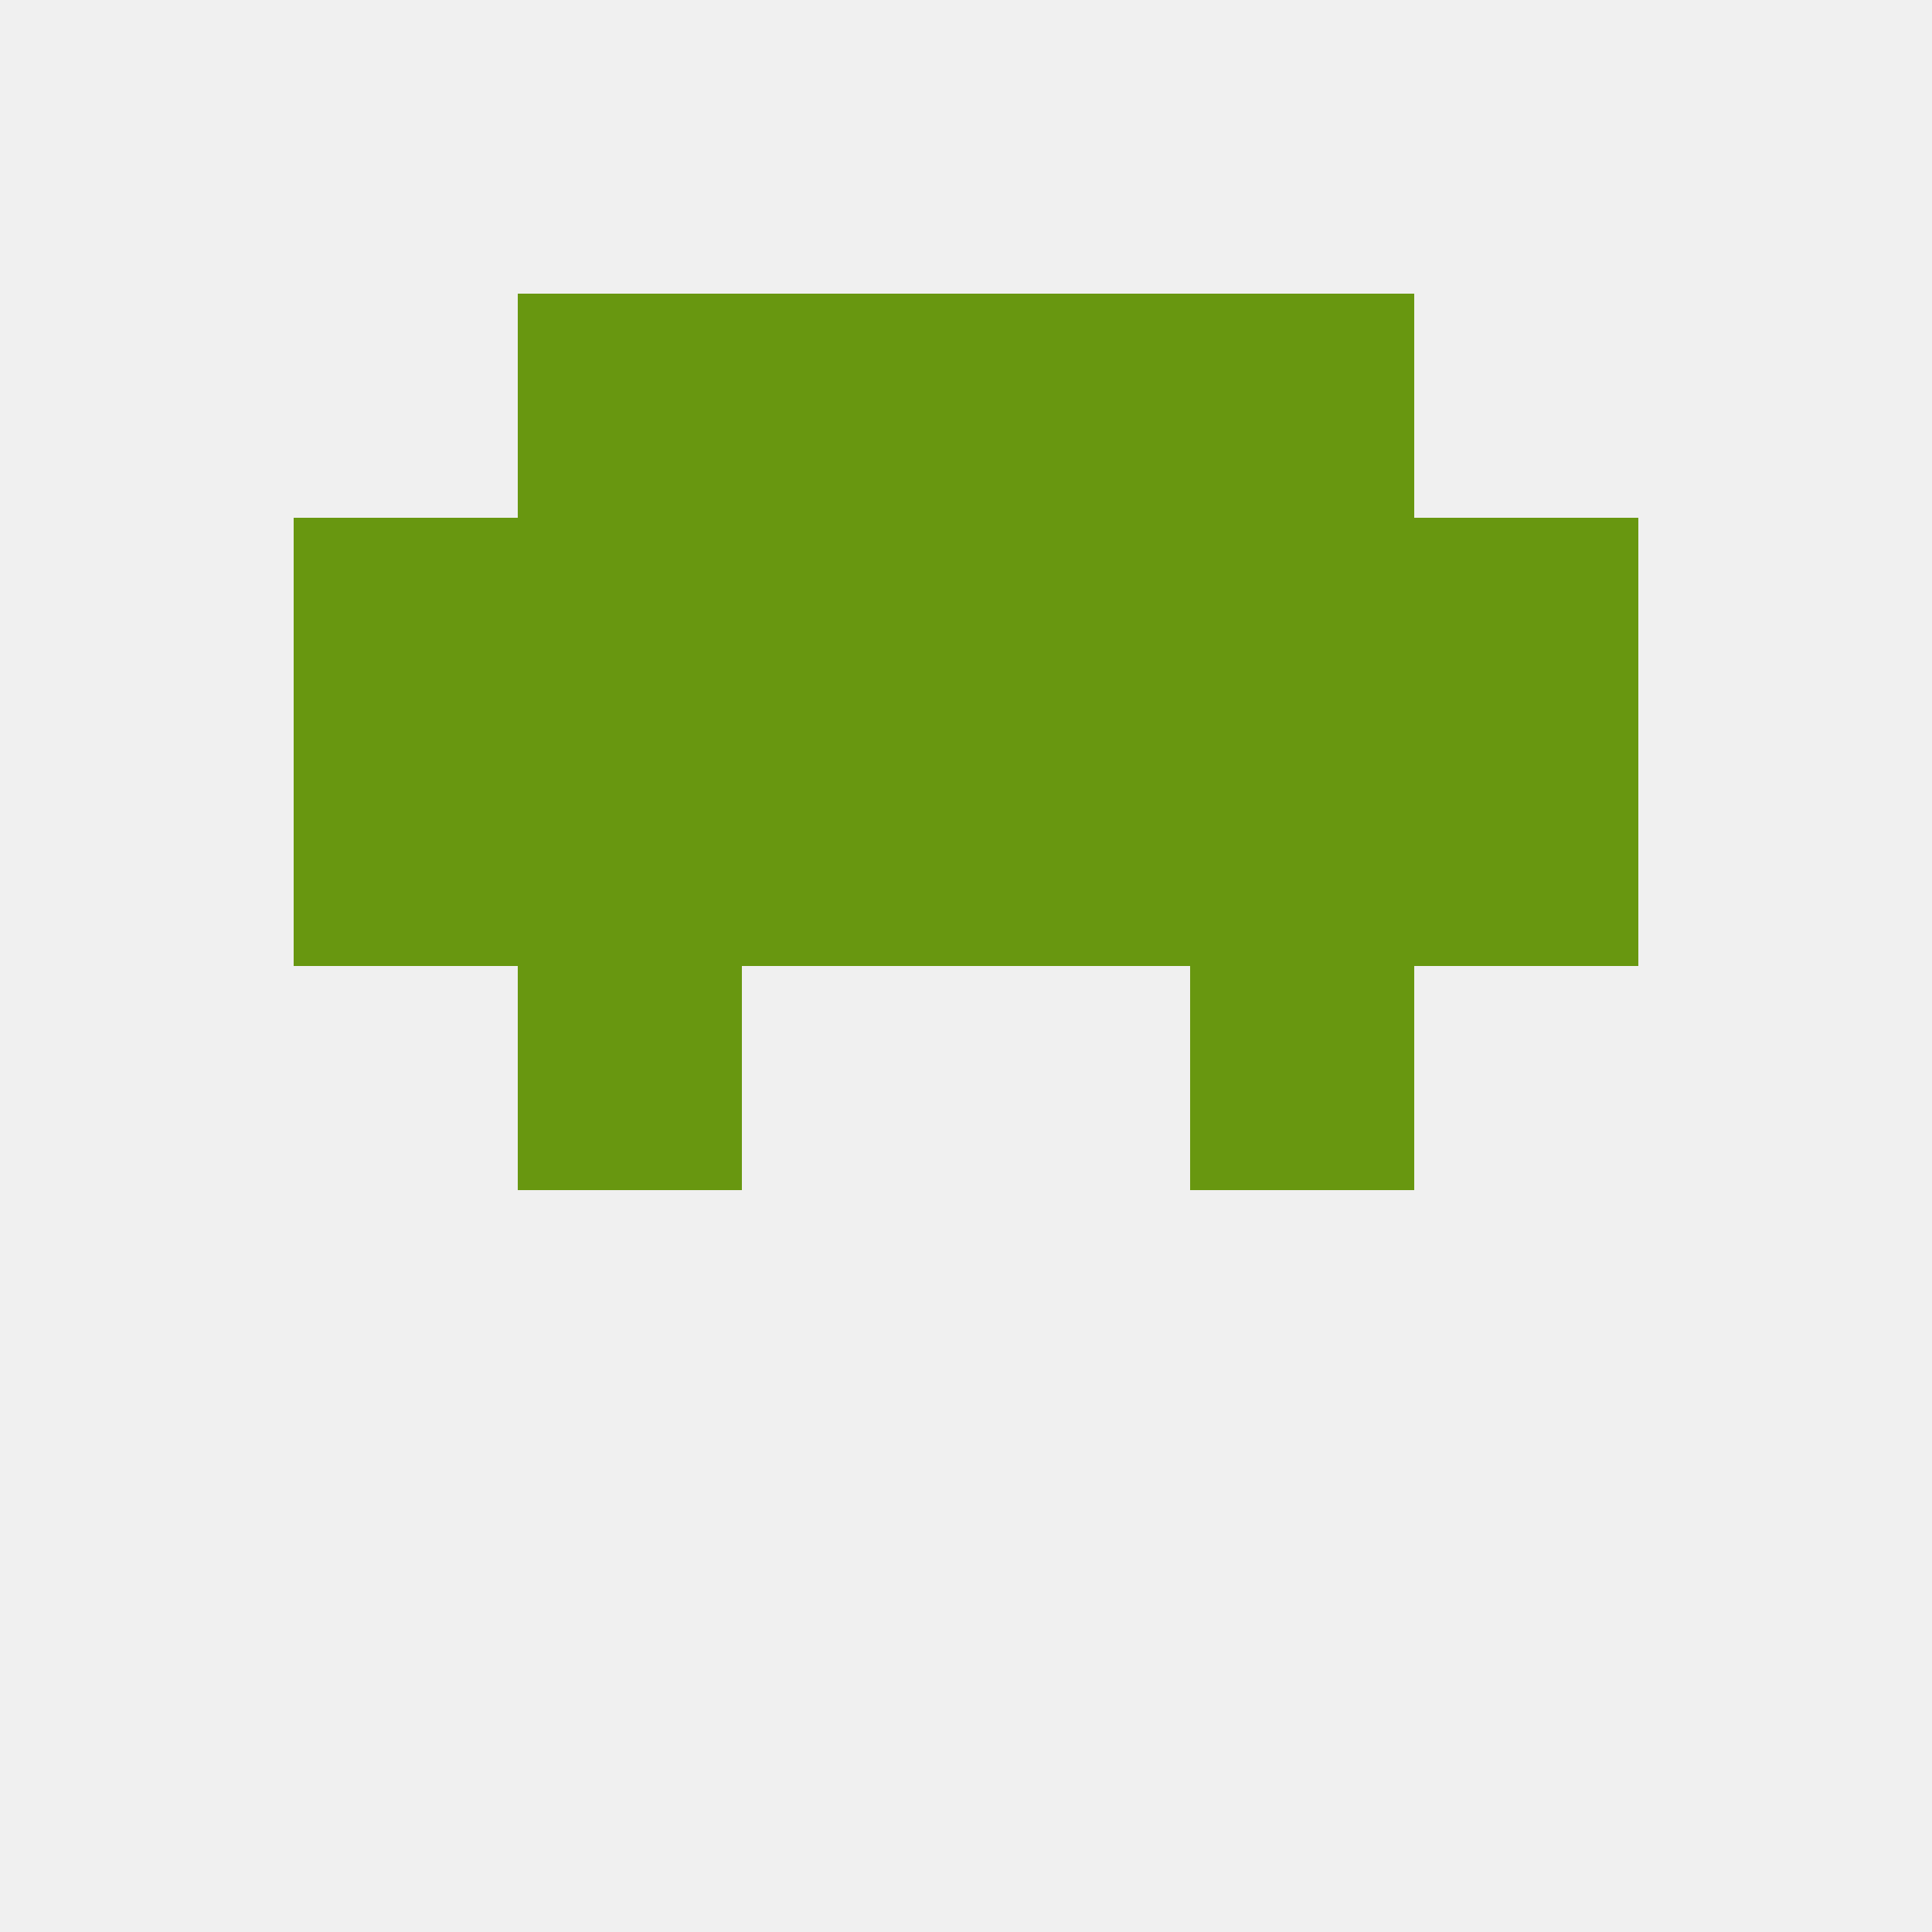 
<!--   <?xml version="1.0"?> -->
<svg version="1.1" baseprofile="full" xmlns="http://www.w3.org/2000/svg" xmlns:xlink="http://www.w3.org/1999/xlink" xmlns:ev="http://www.w3.org/2001/xml-events" width="250" height="250" viewBox="0 0 250 250" >
	<rect width="100%" height="100%" fill="rgba(240,240,240,255)"/>

	<rect x="67" y="125" width="29" height="29" fill="rgba(104,151,16,255)"/>
	<rect x="154" y="125" width="29" height="29" fill="rgba(104,151,16,255)"/>
	<rect x="96" y="67" width="29" height="29" fill="rgba(104,151,16,255)"/>
	<rect x="125" y="67" width="29" height="29" fill="rgba(104,151,16,255)"/>
	<rect x="67" y="67" width="29" height="29" fill="rgba(104,151,16,255)"/>
	<rect x="154" y="67" width="29" height="29" fill="rgba(104,151,16,255)"/>
	<rect x="38" y="67" width="29" height="29" fill="rgba(104,151,16,255)"/>
	<rect x="183" y="67" width="29" height="29" fill="rgba(104,151,16,255)"/>
	<rect x="96" y="38" width="29" height="29" fill="rgba(104,151,16,255)"/>
	<rect x="125" y="38" width="29" height="29" fill="rgba(104,151,16,255)"/>
	<rect x="67" y="38" width="29" height="29" fill="rgba(104,151,16,255)"/>
	<rect x="154" y="38" width="29" height="29" fill="rgba(104,151,16,255)"/>
	<rect x="154" y="96" width="29" height="29" fill="rgba(104,151,16,255)"/>
	<rect x="38" y="96" width="29" height="29" fill="rgba(104,151,16,255)"/>
	<rect x="183" y="96" width="29" height="29" fill="rgba(104,151,16,255)"/>
	<rect x="96" y="96" width="29" height="29" fill="rgba(104,151,16,255)"/>
	<rect x="125" y="96" width="29" height="29" fill="rgba(104,151,16,255)"/>
	<rect x="67" y="96" width="29" height="29" fill="rgba(104,151,16,255)"/>
</svg>